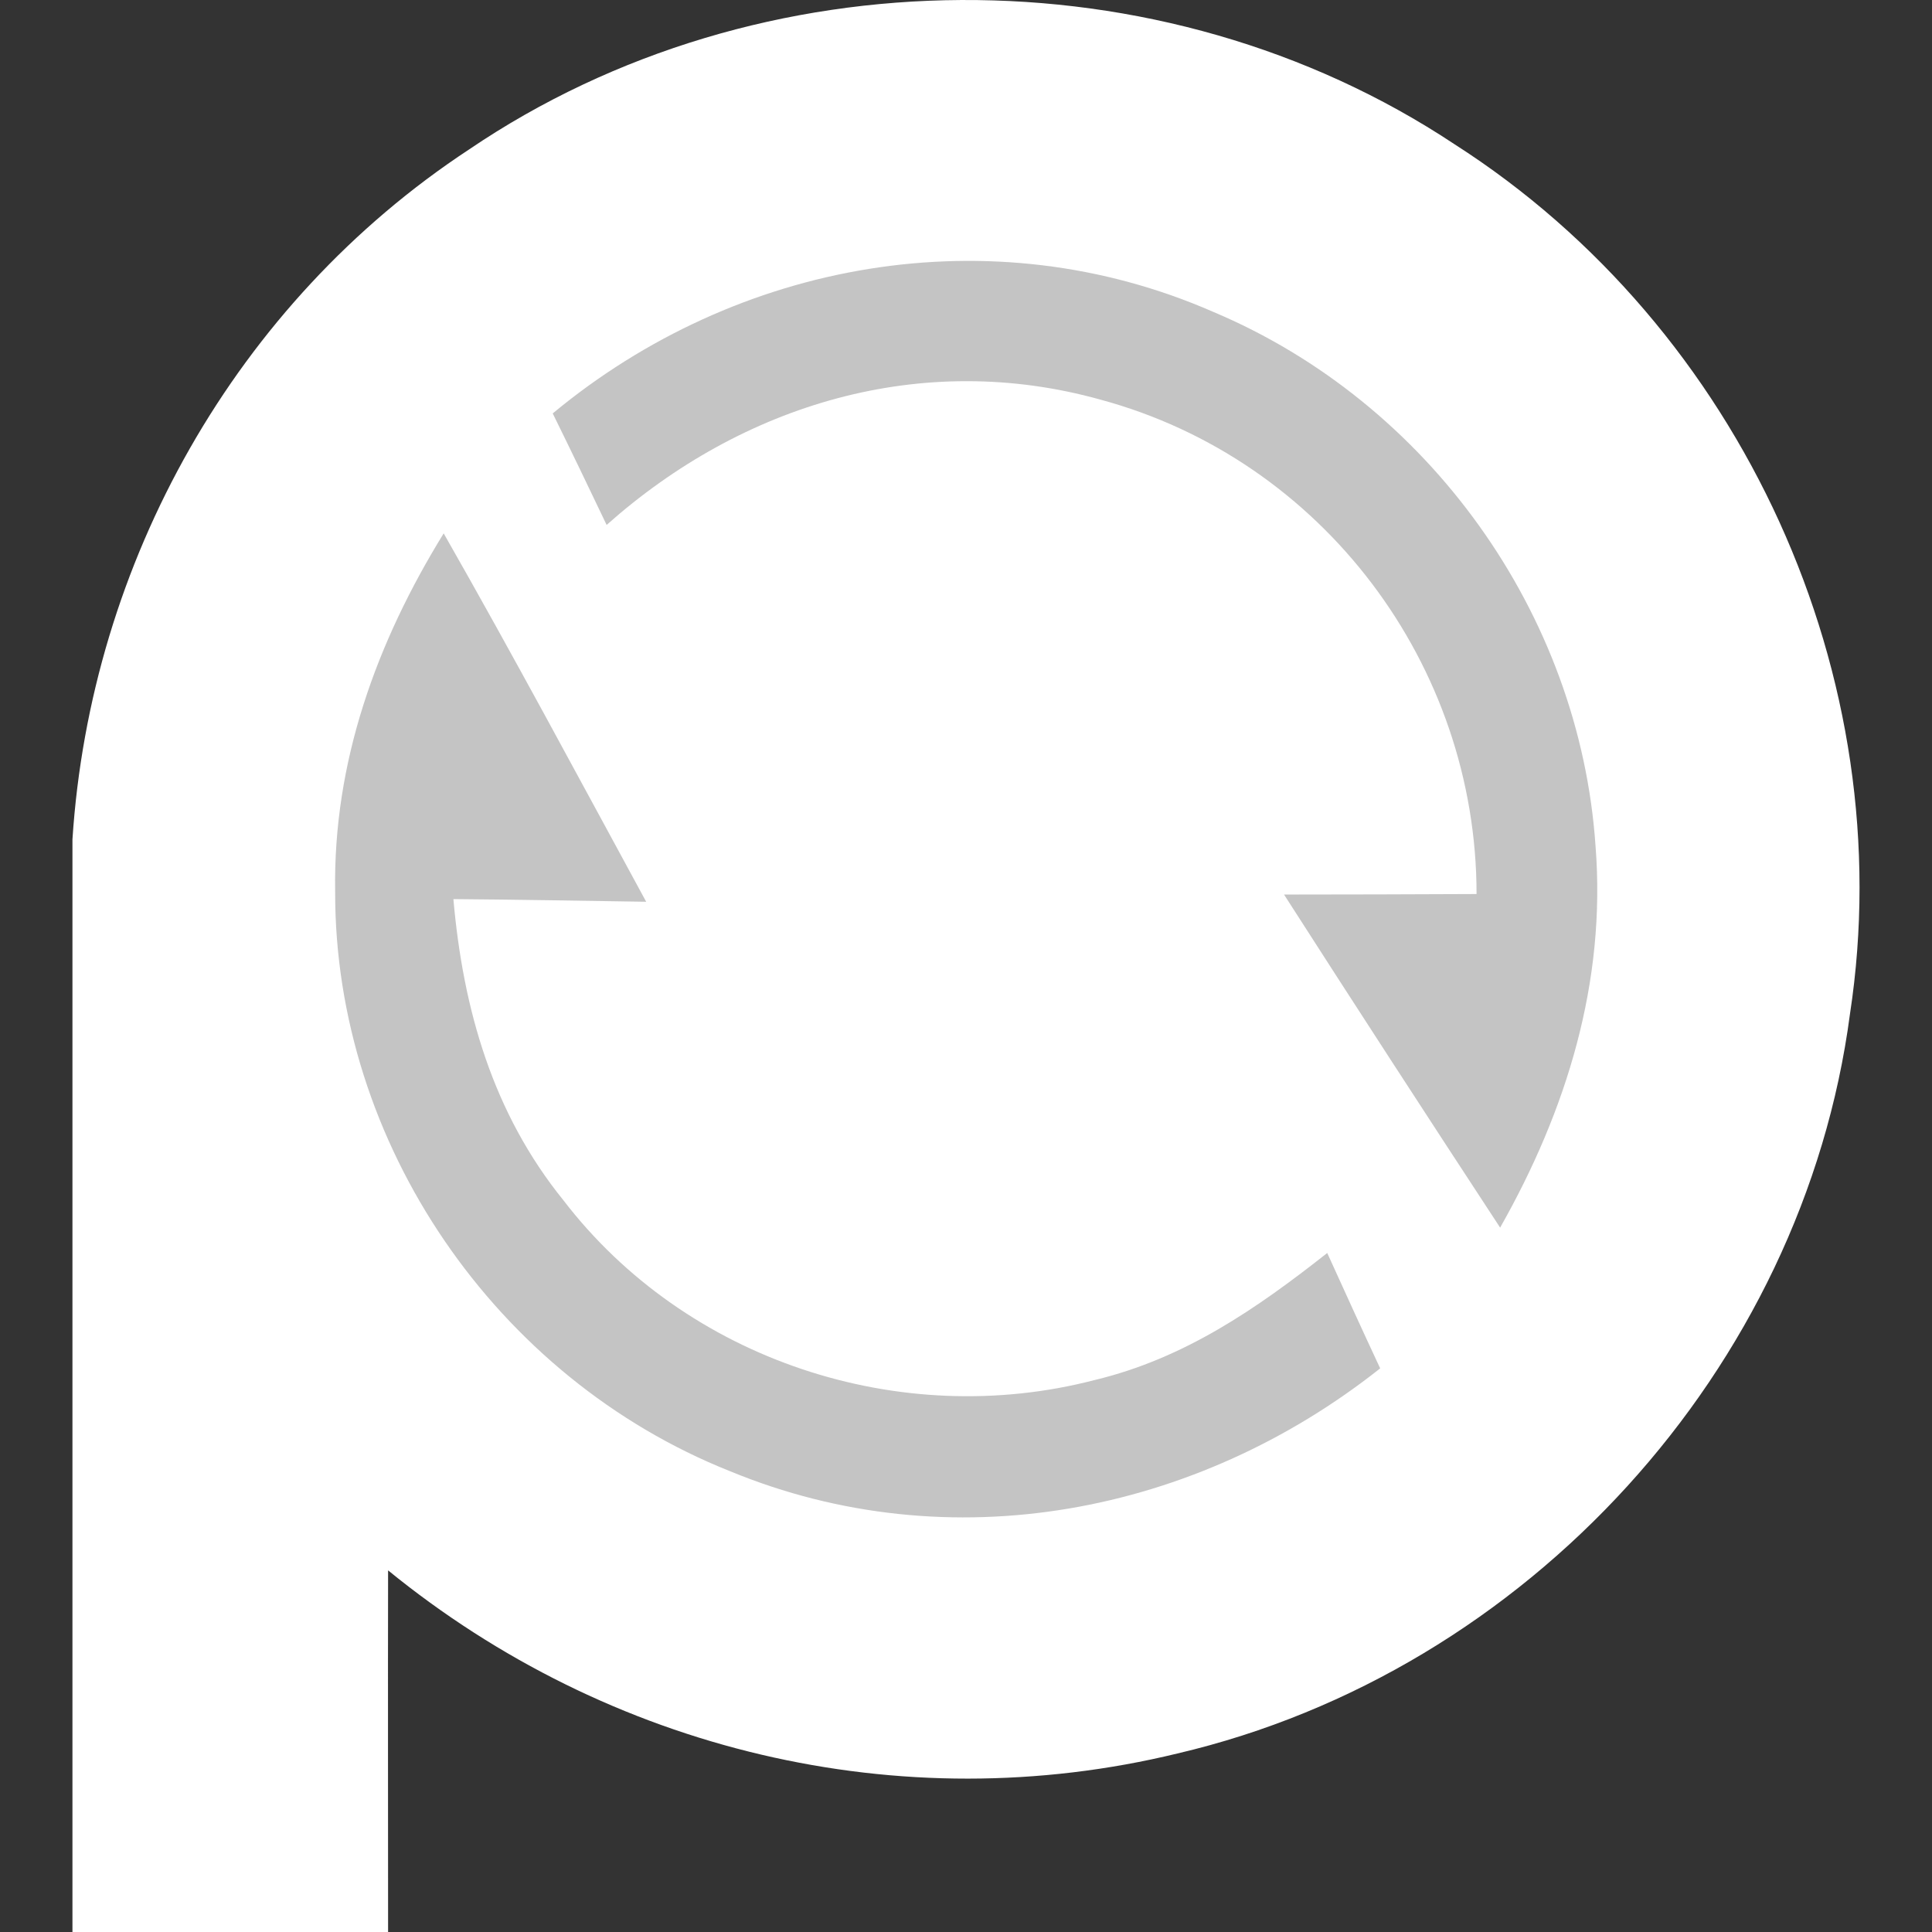 <?xml version="1.0" encoding="UTF-8"?>
<svg xmlns="http://www.w3.org/2000/svg" width="80" height="80" viewBox="0 0 80 80" fill="none">
  <rect x="0" y="0" width="80" height="80" fill="#333333" stroke="none"/>
  <path d="M60.226 5.971C72.13 13.584 78.735 28.047 76.603 41.989C74.663 56.693 63.242 69.213 48.755 72.608C37.253 75.403 25.199 72.468 16.07 65.026C16.06 70.014 16.07 75.012 16.07 80H3V34.758C3.744 23.289 9.766 12.542 19.418 6.192C31.462 -1.981 48.101 -2.072 60.226 5.971Z" fill="white"></path>
  <path d="M50.233 12.912C59.151 16.668 65.414 25.412 66.068 35.037C66.51 40.666 64.871 45.975 62.117 50.833C59.11 46.245 56.124 41.648 53.169 37.041C55.823 37.041 58.477 37.031 61.141 37.02C61.141 27.535 54.767 19.032 45.568 16.548C38.168 14.484 30.749 16.728 25.119 21.736C24.385 20.194 23.641 18.651 22.887 17.119C30.517 10.789 41.044 8.895 50.233 12.912Z" fill="#C4C4C4"></path>
  <path d="M18.372 22.086C21.248 27.124 23.982 32.242 26.757 37.34C24.093 37.3 21.439 37.25 18.774 37.23C19.177 41.797 20.403 46.084 23.329 49.7C28.406 56.321 37.263 59.245 45.337 57.142C49.046 56.251 52.022 54.197 54.958 51.884C55.682 53.476 56.406 55.069 57.15 56.661C49.529 62.701 39.344 64.684 30.226 60.918C20.534 57.062 13.858 47.336 13.878 36.93C13.788 31.561 15.587 26.603 18.372 22.086Z" fill="#C4C4C4"></path>
</svg>
